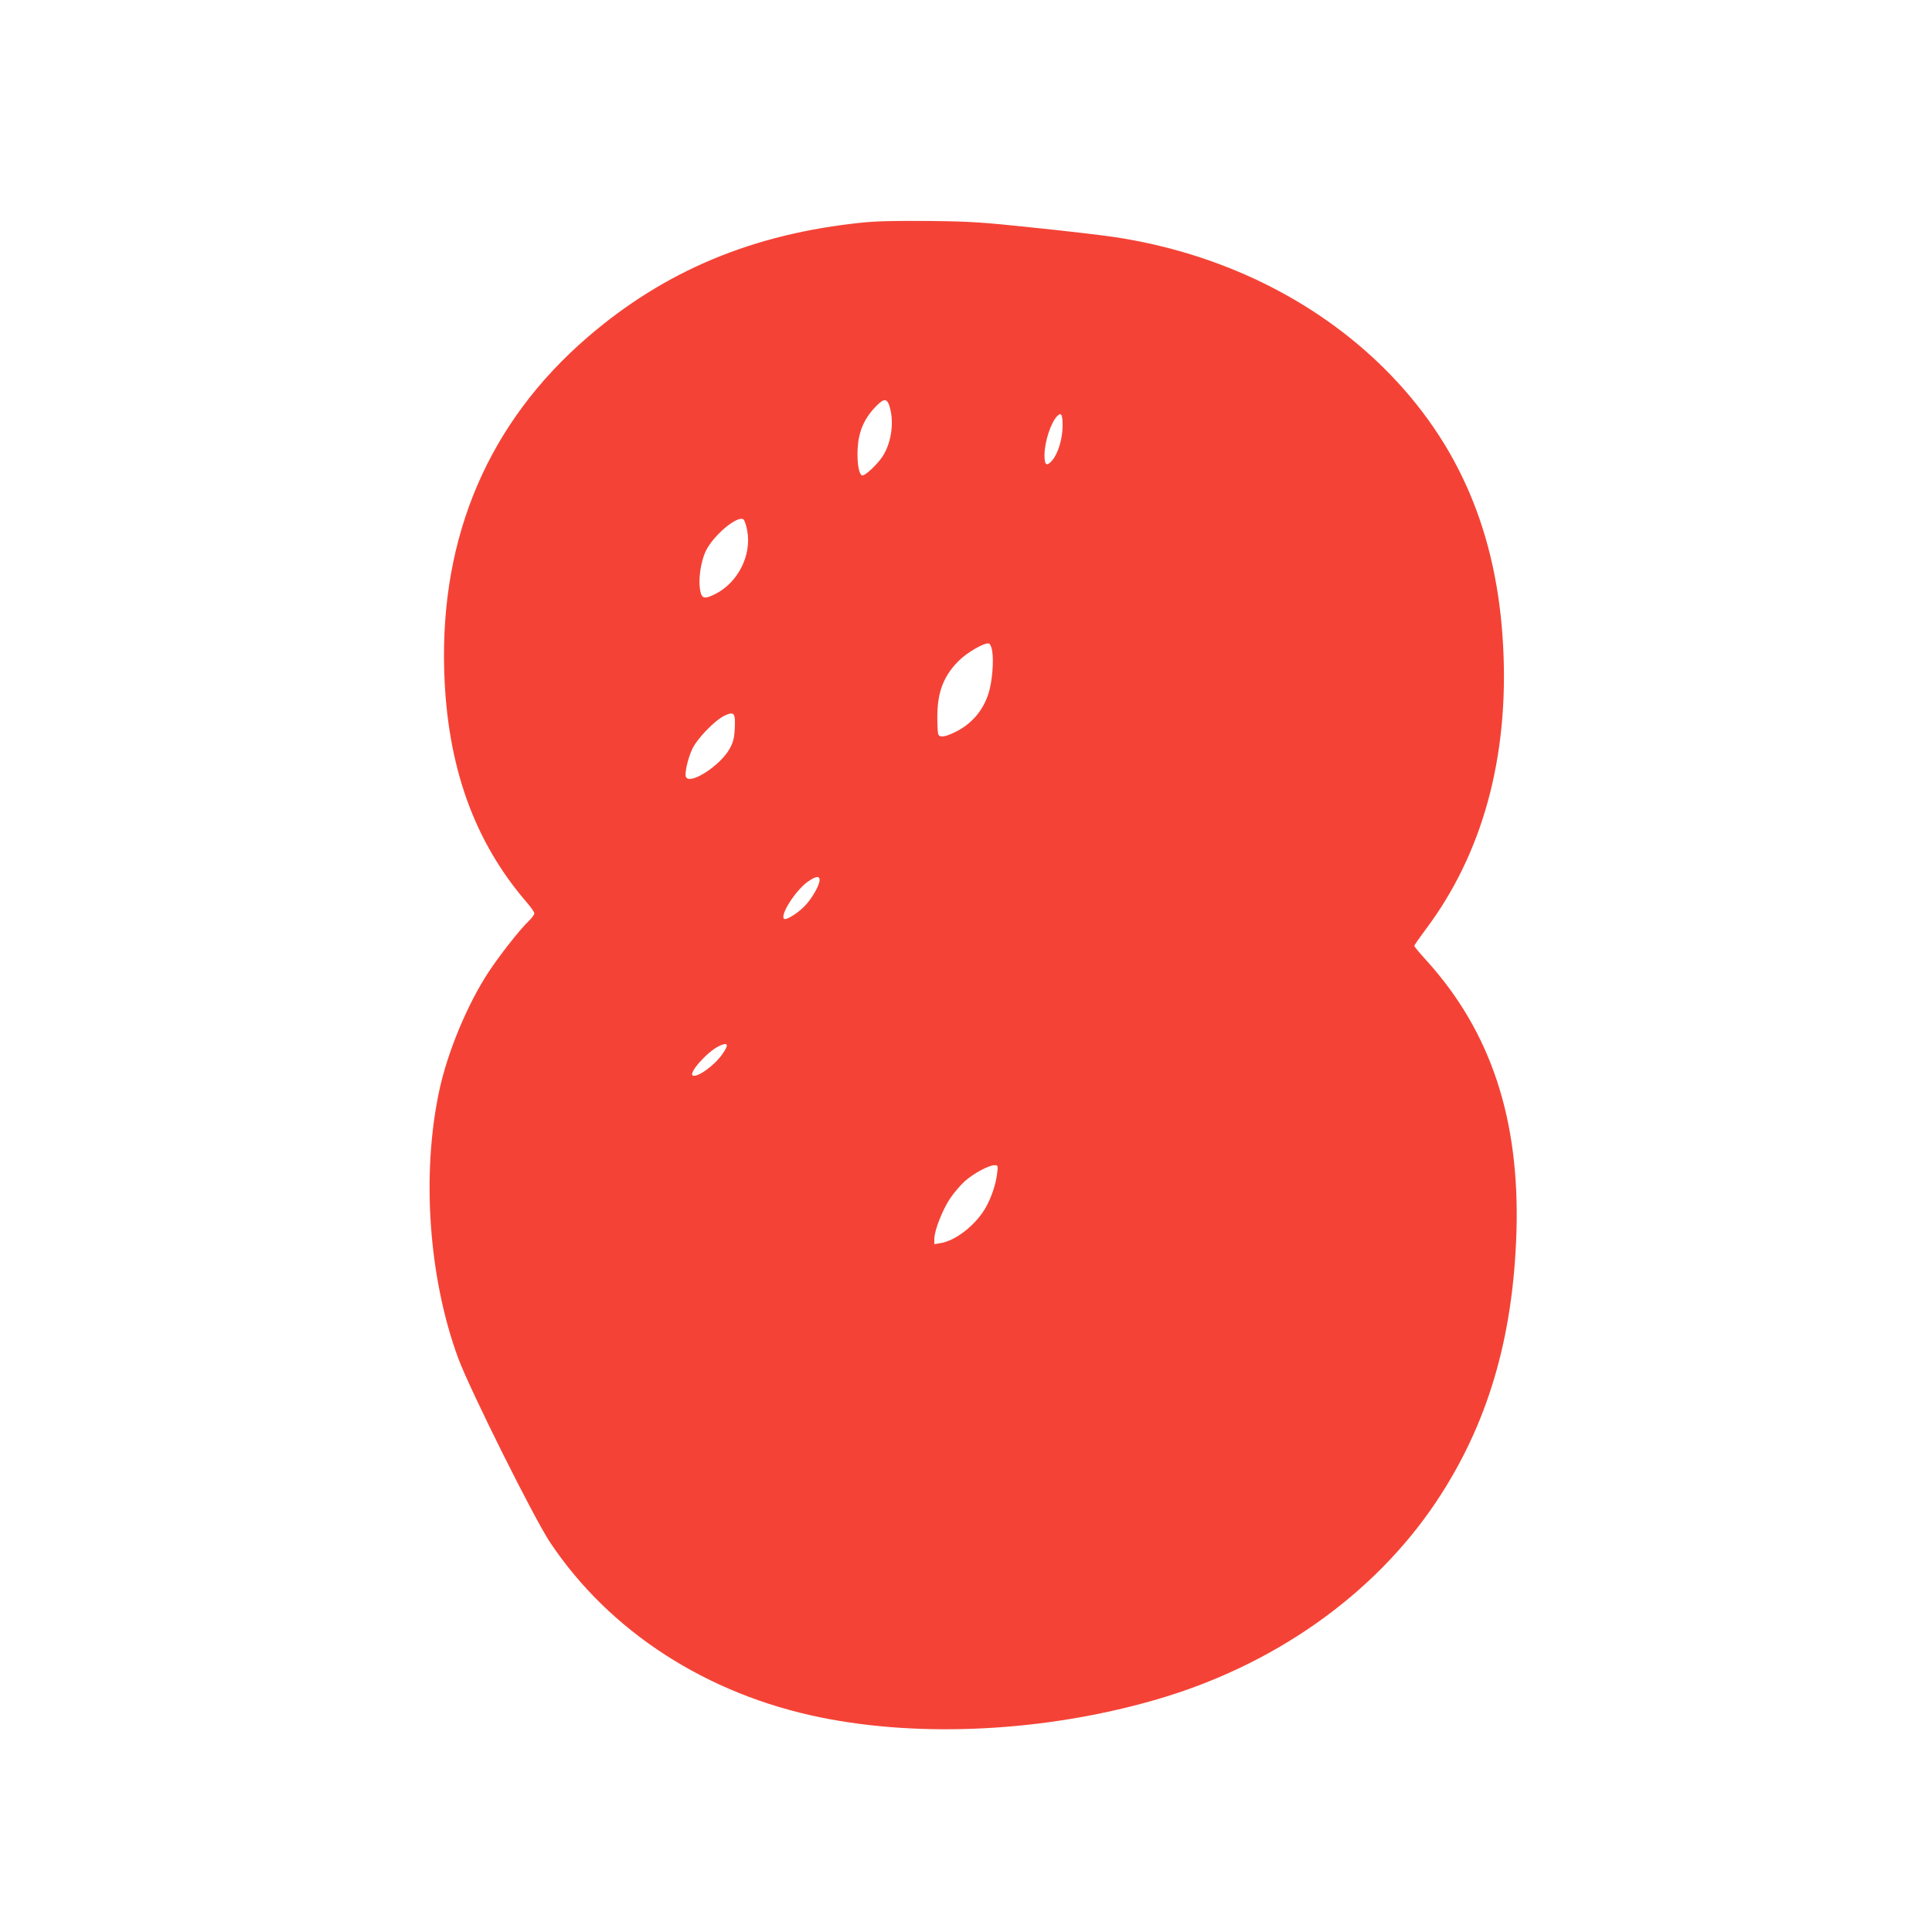 <?xml version="1.0" standalone="no"?>
<!DOCTYPE svg PUBLIC "-//W3C//DTD SVG 20010904//EN"
 "http://www.w3.org/TR/2001/REC-SVG-20010904/DTD/svg10.dtd">
<svg version="1.0" xmlns="http://www.w3.org/2000/svg"
 width="1280pt" height="1280pt" viewBox="0 0 1280 1280"
 preserveAspectRatio="xMidYMid meet">
<g transform="translate(0,1280) scale(0.1,-0.1)"
fill="#f44336" stroke="none">
<path d="M5710 11325 c-721 -74 -1305 -318 -1816 -758 -655 -564 -978 -1316
-951 -2212 19 -631 198 -1131 549 -1536 26 -30 48 -62 48 -70 0 -8 -16 -31
-36 -50 -58 -55 -192 -225 -267 -339 -139 -211 -271 -527 -326 -782 -120 -556
-71 -1246 125 -1777 77 -208 503 -1062 608 -1219 395 -592 1039 -1008 1796
-1161 667 -135 1483 -93 2207 115 787 225 1454 695 1868 1314 340 509 510
1081 532 1790 22 746 -170 1325 -595 1795 -45 49 -82 94 -82 98 0 5 33 52 73
106 378 501 554 1141 516 1874 -38 753 -294 1354 -786 1844 -465 462 -1094
768 -1793 873 -74 11 -310 39 -525 61 -352 37 -420 42 -700 45 -215 2 -352 -1
-445 -11z m180 -1207 c36 -103 19 -245 -42 -341 -33 -51 -113 -127 -134 -127
-22 0 -37 79 -32 176 6 112 41 196 114 274 55 59 77 63 94 18z m1150 -138 c0
-84 -29 -183 -68 -229 -37 -44 -52 -34 -52 32 0 89 42 218 85 261 26 26 35 10
35 -64z m-2089 -698 c29 -162 -62 -341 -211 -417 -76 -38 -93 -33 -103 35 -10
70 7 179 37 245 48 106 218 248 253 212 7 -7 18 -41 24 -75z m1622 -792 c12
-65 1 -206 -23 -281 -36 -118 -117 -211 -230 -263 -63 -30 -95 -33 -104 -10
-3 9 -6 59 -6 113 0 165 41 272 142 373 55 55 167 120 198 115 9 -1 18 -20 23
-47z m-1705 -515 c-3 -65 -10 -91 -33 -134 -62 -114 -268 -246 -291 -187 -9
24 14 123 42 183 33 70 148 189 213 221 65 31 74 19 69 -83z m562 -1005 c0
-34 -48 -119 -96 -170 -46 -49 -127 -100 -140 -87 -26 26 74 183 153 242 55
40 83 45 83 15z m-643 -1152 c-52 -77 -169 -160 -198 -143 -27 17 96 156 172
193 62 31 71 14 26 -50z m1819 -794 c-9 -75 -41 -167 -81 -234 -68 -112 -196
-210 -293 -226 l-42 -7 0 34 c0 55 53 191 104 268 26 39 71 91 99 116 59 52
158 105 195 105 24 0 25 -1 18 -56z"/>
</g>
</svg>
